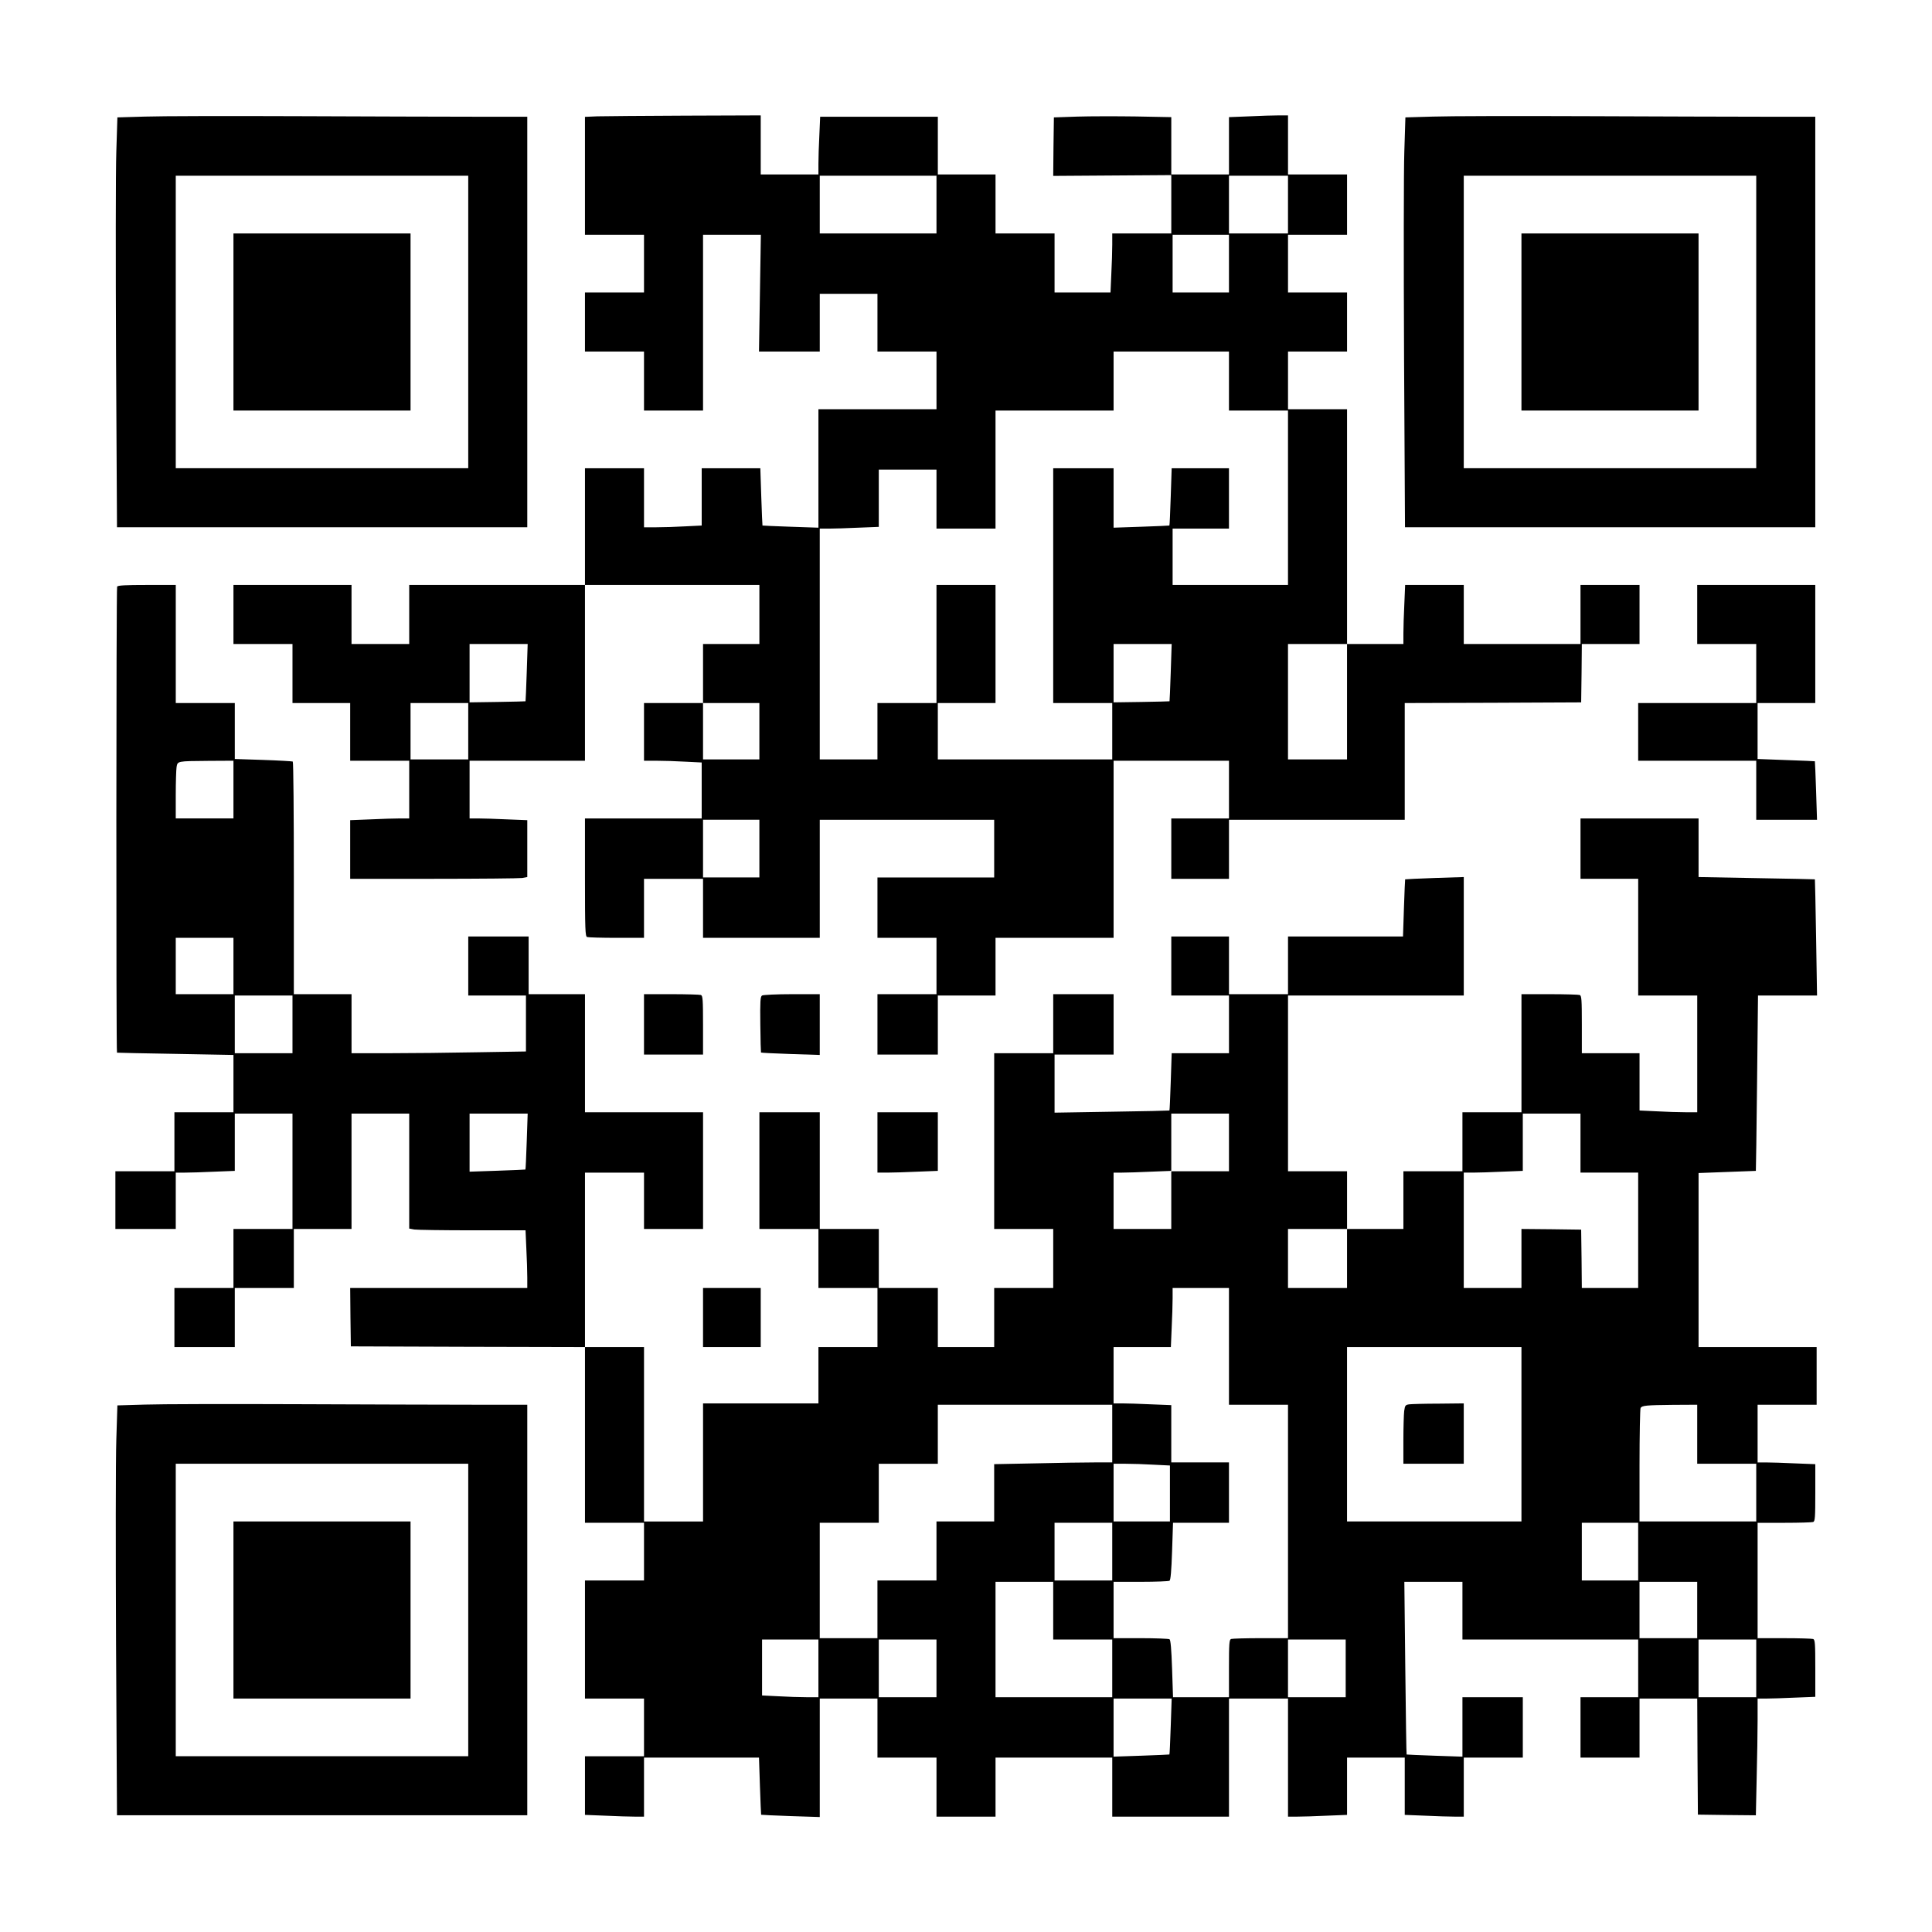<?xml version="1.0" encoding="UTF-8" standalone="yes"?>
<svg version="1.0" xmlns="http://www.w3.org/2000/svg" width="1080pt" height="1080pt" viewBox="0 0 1440 1440" preserveAspectRatio="xMidYMid meet">
  <g transform="translate(0,1440) scale(0.1,-0.1)" fill="#000000" stroke="none">
    <path d="M1080 13531 l-205 -6 -8 -255 c-5 -140 -5 -828 -2 -1527 l7 -1273
1529 0 1529 0 0 1530 0 1530 -387 0 c-214 0 -809 2 -1323 4 -514 2 -1027 1
-1140 -3z m2410 -1531 l0 -1090 -1090 0 -1090 0 0 1090 0 1090 1090 0 1090 0
0 -1090z"/>
    <path d="M1740 12000 l0 -660 660 0 660 0 0 660 0 660 -660 0 -660 0 0 -660z"/>
    <path d="M4453 13533 l-93 -4 0 -439 0 -440 220 0 220 0 0 -215 0 -215 -220 0
-220 0 0 -220 0 -220 220 0 220 0 0 -220 0 -220 220 0 220 0 0 655 0 655 216
0 215 0 -7 -435 -7 -435 226 0 227 0 0 215 0 215 215 0 215 0 0 -215 0 -215
220 0 220 0 0 -215 0 -215 -440 0 -440 0 0 -442 0 -441 -207 7 c-114 4 -208 8
-210 9 -1 2 -5 98 -9 215 l-7 212 -219 0 -218 0 0 -213 0 -214 -122 -6 c-66
-4 -163 -7 -215 -7 l-93 0 0 220 0 220 -220 0 -220 0 0 -435 0 -435 -655 0
-655 0 0 -220 0 -220 -215 0 -215 0 0 220 0 220 -440 0 -440 0 0 -220 0 -220
220 0 220 0 0 -220 0 -220 215 0 215 0 0 -215 0 -215 220 0 220 0 0 -215 0
-215 -68 0 c-38 0 -137 -3 -220 -7 l-152 -6 0 -219 0 -218 623 0 c342 0 639 3
660 6 l37 7 0 212 0 212 -152 6 c-83 4 -180 7 -215 7 l-63 0 0 215 0 215 430
0 430 0 0 655 0 655 650 0 650 0 0 -220 0 -220 -210 0 -210 0 0 -220 0 -220
-220 0 -220 0 0 -215 0 -215 93 0 c52 0 149 -3 215 -7 l122 -6 0 -209 0 -208
-435 0 -435 0 0 -439 c0 -391 2 -440 16 -445 9 -3 108 -6 220 -6 l204 0 0 220
0 220 220 0 220 0 0 -220 0 -220 435 0 435 0 0 440 0 440 650 0 650 0 0 -215
0 -215 -435 0 -435 0 0 -225 0 -225 220 0 220 0 0 -210 0 -210 -220 0 -220 0
0 -225 0 -225 225 0 225 0 0 220 0 220 215 0 215 0 0 215 0 215 440 0 440 0 0
660 0 660 430 0 430 0 0 -215 0 -215 -215 0 -215 0 0 -225 0 -225 215 0 215 0
0 220 0 220 655 0 655 0 0 435 0 435 658 2 657 3 3 218 2 217 215 0 215 0 0
220 0 220 -220 0 -220 0 0 -220 0 -220 -435 0 -435 0 0 220 0 220 -218 0 -219
0 -6 -142 c-4 -79 -7 -178 -7 -220 l0 -78 -210 0 -210 0 0 875 0 875 -220 0
-220 0 0 215 0 215 220 0 220 0 0 220 0 220 -220 0 -220 0 0 215 0 215 220 0
220 0 0 225 0 225 -220 0 -220 0 0 220 0 220 -68 0 c-38 0 -137 -3 -220 -7
l-152 -6 0 -214 0 -213 -215 0 -215 0 0 213 0 214 -262 5 c-145 2 -342 2 -438
-1 l-175 -6 -3 -218 -2 -218 440 3 440 3 0 -217 0 -218 -220 0 -220 0 0 -83
c0 -46 -3 -145 -7 -220 l-6 -137 -209 0 -208 0 0 220 0 220 -220 0 -220 0 0
220 0 220 -215 0 -215 0 0 215 0 215 -438 0 -439 0 -6 -137 c-4 -75 -7 -171
-7 -215 l0 -78 -215 0 -215 0 0 220 0 220 -562 -2 c-310 -1 -605 -4 -655 -5z
m2527 -658 l0 -215 -435 0 -435 0 0 215 0 215 435 0 435 0 0 -215z m2620 0 l0
-215 -220 0 -220 0 0 215 0 215 220 0 220 0 0 -215z m-440 -440 l0 -215 -210
0 -210 0 0 215 0 215 210 0 210 0 0 -215z m0 -875 l0 -220 220 0 220 0 0 -650
0 -650 -430 0 -430 0 0 210 0 210 210 0 210 0 0 225 0 225 -213 0 -214 0 -7
-212 c-4 -117 -8 -214 -10 -215 -1 -1 -95 -5 -209 -9 l-207 -7 0 221 0 222
-225 0 -225 0 0 -875 0 -875 220 0 220 0 0 -210 0 -210 -650 0 -650 0 0 210 0
210 215 0 215 0 0 440 0 440 -220 0 -220 0 0 -440 0 -440 -220 0 -220 0 0
-210 0 -210 -215 0 -215 0 0 860 0 860 68 0 c38 0 137 3 220 7 l152 6 0 214 0
213 215 0 215 0 0 -220 0 -220 220 0 220 0 0 440 0 440 440 0 440 0 0 220 0
220 430 0 430 0 0 -220z m-5234 -2172 c-4 -117 -8 -214 -9 -215 -2 -1 -96 -3
-210 -5 l-207 -3 0 218 0 217 217 0 216 0 -7 -212z m4800 0 c-4 -117 -8 -214
-9 -215 -2 -1 -96 -3 -210 -5 l-207 -3 0 218 0 217 217 0 216 0 -7 -212z
m1314 -218 l0 -430 -220 0 -220 0 0 430 0 430 220 0 220 0 0 -430z m-6550
-220 l0 -210 -215 0 -215 0 0 210 0 210 215 0 215 0 0 -210z m2170 0 l0 -210
-210 0 -210 0 0 210 0 210 210 0 210 0 0 -210z m0 -875 l0 -215 -210 0 -210 0
0 215 0 215 210 0 210 0 0 -215z"/>
    <path d="M10680 13531 l-205 -6 -8 -255 c-5 -140 -5 -828 -2 -1527 l7 -1273
1529 0 1529 0 0 1530 0 1530 -387 0 c-214 0 -809 2 -1323 4 -514 2 -1027 1
-1140 -3z m2410 -1531 l0 -1090 -1090 0 -1090 0 0 1090 0 1090 1090 0 1090 0
0 -1090z"/>
    <path d="M11340 12000 l0 -660 660 0 660 0 0 660 0 660 -660 0 -660 0 0 -660z"/>
    <path d="M873 10028 c-7 -11 -8 -3467 -1 -3474 2 -1 198 -5 436 -9 l432 -8 0
-213 0 -214 -220 0 -220 0 0 -220 0 -220 -220 0 -220 0 0 -215 0 -215 225 0
225 0 0 210 0 210 68 0 c38 0 137 3 220 7 l152 6 0 214 0 213 215 0 215 0 0
-430 0 -430 -220 0 -220 0 0 -220 0 -220 -220 0 -220 0 0 -220 0 -220 225 0
225 0 0 220 0 220 220 0 220 0 0 220 0 220 215 0 215 0 0 430 0 430 215 0 215
0 0 -429 0 -428 38 -7 c20 -3 215 -6 433 -6 l396 0 6 -137 c4 -75 7 -171 7
-215 l0 -78 -660 0 -660 0 2 -217 3 -218 873 -3 872 -2 0 -655 0 -655 220 0
220 0 0 -215 0 -215 -220 0 -220 0 0 -440 0 -440 220 0 220 0 0 -215 0 -215
-220 0 -220 0 0 -218 0 -219 152 -6 c83 -4 182 -7 220 -7 l68 0 0 220 0 220
428 0 429 0 7 -212 c4 -117 8 -213 9 -214 1 -1 100 -6 220 -10 l217 -7 0 442
0 441 215 0 215 0 0 -220 0 -220 220 0 220 0 0 -220 0 -220 220 0 220 0 0 220
0 220 435 0 435 0 0 -220 0 -220 435 0 435 0 0 440 0 440 220 0 220 0 0 -440
0 -440 68 0 c38 0 137 3 220 7 l152 6 0 214 0 213 215 0 215 0 0 -213 0 -214
152 -6 c83 -4 182 -7 220 -7 l68 0 0 220 0 220 220 0 220 0 0 225 0 225 -225
0 -225 0 0 -222 0 -221 -207 7 c-114 4 -208 8 -209 9 -2 1 -6 291 -10 645 l-7
642 216 0 217 0 0 -215 0 -215 655 0 655 0 0 -215 0 -215 -215 0 -215 0 0
-225 0 -225 220 0 220 0 0 220 0 220 215 0 215 0 2 -432 3 -433 216 -3 216 -2
6 277 c4 153 7 349 7 436 l0 157 63 0 c35 0 132 3 215 7 l152 6 0 212 c0 185
-2 214 -16 219 -9 3 -105 6 -215 6 l-199 0 0 430 0 430 199 0 c110 0 206 3
215 6 14 5 16 34 16 219 l0 212 -152 6 c-83 4 -180 7 -215 7 l-63 0 0 215 0
215 220 0 220 0 0 215 0 215 -440 0 -440 0 0 649 0 648 213 8 c116 4 213 8
214 8 1 1 5 296 9 655 l7 652 220 0 220 0 -7 432 c-4 238 -8 433 -9 434 -1 1
-197 5 -434 9 l-433 8 0 218 0 219 -440 0 -440 0 0 -225 0 -225 215 0 215 0 0
-435 0 -435 220 0 220 0 0 -435 0 -435 -87 0 c-49 0 -145 3 -215 7 l-128 6 0
214 0 213 -215 0 -215 0 0 214 c0 186 -2 215 -16 220 -9 3 -110 6 -225 6
l-209 0 0 -440 0 -440 -220 0 -220 0 0 -220 0 -220 -220 0 -220 0 0 -215 0
-215 -210 0 -210 0 0 215 0 215 -220 0 -220 0 0 655 0 655 655 0 655 0 0 441
0 442 -217 -7 c-120 -4 -219 -9 -220 -10 -1 -1 -5 -97 -9 -214 l-7 -212 -429
0 -428 0 0 -215 0 -215 -220 0 -220 0 0 215 0 215 -215 0 -215 0 0 -220 0
-220 215 0 215 0 0 -215 0 -215 -213 0 -214 0 -7 -212 c-4 -117 -8 -214 -10
-215 -1 -1 -194 -6 -429 -9 l-427 -7 0 216 0 217 220 0 220 0 0 225 0 225
-225 0 -225 0 0 -220 0 -220 -220 0 -220 0 0 -655 0 -655 220 0 220 0 0 -220
0 -220 -220 0 -220 0 0 -220 0 -220 -210 0 -210 0 0 220 0 220 -220 0 -220 0
0 220 0 220 -220 0 -220 0 0 435 0 435 -225 0 -225 0 0 -435 0 -435 220 0 220
0 0 -220 0 -220 220 0 220 0 0 -220 0 -220 -220 0 -220 0 0 -210 0 -210 -430
0 -430 0 0 -440 0 -440 -220 0 -220 0 0 650 0 650 -220 0 -220 0 0 650 0 650
220 0 220 0 0 -210 0 -210 220 0 220 0 0 435 0 435 -440 0 -440 0 0 440 0 440
-210 0 -210 0 0 215 0 215 -225 0 -225 0 0 -220 0 -220 215 0 215 0 0 -208 0
-209 -367 -6 c-203 -4 -495 -7 -650 -7 l-283 0 0 220 0 220 -215 0 -215 0 0
864 c0 476 -3 867 -8 870 -4 2 -103 8 -220 12 l-212 7 0 208 0 209 -220 0
-220 0 0 440 0 440 -214 0 c-161 0 -217 -3 -223 -12z m867 -1513 l0 -215 -215
0 -215 0 0 173 c0 94 3 189 6 209 8 46 2 45 242 47 l182 1 0 -215z m0 -1315
l0 -210 -215 0 -215 0 0 210 0 210 215 0 215 0 0 -210z m440 -435 l0 -215
-215 0 -215 0 0 215 0 215 215 0 215 0 0 -215z m1746 -872 c-4 -114 -8 -209
-10 -210 -1 -1 -95 -5 -209 -9 l-207 -7 0 216 0 217 216 0 217 0 -7 -207z
m5234 -8 l0 -215 -215 0 -215 0 0 -215 0 -215 -215 0 -215 0 0 210 0 210 63 0
c35 0 132 3 215 7 l152 6 0 214 0 213 215 0 215 0 0 -215z m2620 -5 l0 -220
215 0 215 0 0 -430 0 -430 -210 0 -210 0 -2 218 -3 217 -222 3 -223 2 0 -220
0 -220 -215 0 -215 0 0 430 0 430 68 0 c38 0 137 3 220 7 l152 6 0 214 0 213
215 0 215 0 0 -220z m-1740 -860 l0 -220 -220 0 -220 0 0 220 0 220 220 0 220
0 0 -220z m-880 -655 l0 -435 220 0 220 0 0 -870 0 -870 -204 0 c-112 0 -211
-3 -220 -6 -14 -5 -16 -34 -16 -220 l0 -214 -208 0 -209 0 -7 212 c-5 146 -11
215 -19 220 -7 4 -103 8 -214 8 l-203 0 0 210 0 210 203 0 c111 0 207 4 214 8
8 5 14 74 19 220 l7 212 209 0 208 0 0 225 0 225 -215 0 -215 0 0 213 0 214
-152 6 c-83 4 -180 7 -215 7 l-63 0 0 210 0 210 213 0 214 0 6 143 c4 78 7
177 7 220 l0 77 210 0 210 0 0 -435z m2180 -655 l0 -650 -650 0 -650 0 0 650
0 650 650 0 650 0 0 -650z m-3050 5 l0 -215 -132 0 c-73 0 -271 -3 -440 -7
l-308 -6 0 -214 0 -213 -215 0 -215 0 0 -220 0 -220 -220 0 -220 0 0 -215 0
-215 -215 0 -215 0 0 430 0 430 220 0 220 0 0 220 0 220 220 0 220 0 0 220 0
220 650 0 650 0 0 -215z m4360 -5 l0 -220 220 0 220 0 0 -215 0 -215 -435 0
-435 0 0 418 c0 229 4 422 8 428 11 18 43 21 240 23 l182 1 0 -220z m-4052
-227 l122 -6 0 -209 0 -208 -210 0 -210 0 0 215 0 215 88 0 c49 0 144 -3 210
-7z m-308 -648 l0 -215 -215 0 -215 0 0 215 0 215 215 0 215 0 0 -215z m3920
0 l0 -215 -210 0 -210 0 0 215 0 215 210 0 210 0 0 -215z m-4360 -440 l0 -215
220 0 220 0 0 -215 0 -215 -435 0 -435 0 0 430 0 430 215 0 215 0 0 -215z
m4800 5 l0 -210 -215 0 -215 0 0 210 0 210 215 0 215 0 0 -210z m-6550 -435
l0 -215 -88 0 c-49 0 -144 3 -210 7 l-122 6 0 209 0 208 210 0 210 0 0 -215z
m880 0 l0 -215 -215 0 -215 0 0 215 0 215 215 0 215 0 0 -215z m3050 0 l0
-215 -215 0 -215 0 0 215 0 215 215 0 215 0 0 -215z m3060 0 l0 -215 -215 0
-215 0 0 215 0 215 215 0 215 0 0 -215z m-4364 -432 c-4 -114 -8 -209 -10
-210 -1 -1 -95 -5 -209 -9 l-207 -7 0 216 0 217 216 0 217 0 -7 -207z"/>
    <path d="M10504 3933 c-29 -4 -32 -8 -38 -50 -3 -25 -6 -124 -6 -219 l0 -174
225 0 225 0 0 225 0 225 -187 -2 c-104 0 -202 -3 -219 -5z"/>
    <path d="M12650 9820 l0 -220 220 0 220 0 0 -220 0 -220 -440 0 -440 0 0 -215
0 -215 440 0 440 0 0 -220 0 -220 227 0 226 0 -7 217 c-4 120 -8 218 -9 219
-1 1 -98 5 -214 9 l-213 8 0 208 0 209 215 0 215 0 0 440 0 440 -440 0 -440 0
0 -220z"/>
    <path d="M4800 6765 l0 -225 220 0 220 0 0 219 c0 190 -2 220 -16 225 -9 3
-108 6 -220 6 l-204 0 0 -225z"/>
    <path d="M5680 6980 c-13 -8 -15 -42 -13 -216 1 -114 4 -208 5 -209 2 -2 101
-7 221 -11 l217 -7 0 227 0 226 -207 0 c-115 0 -215 -5 -223 -10z"/>
    <path d="M6540 5885 l0 -225 73 0 c41 0 142 3 225 7 l152 6 0 219 0 218 -225
0 -225 0 0 -225z"/>
    <path d="M5240 4580 l0 -220 215 0 215 0 0 220 0 220 -215 0 -215 0 0 -220z"/>
    <path d="M1080 3931 l-205 -6 -8 -255 c-5 -140 -5 -828 -2 -1527 l7 -1273
1529 0 1529 0 0 1530 0 1530 -387 0 c-214 0 -809 2 -1323 4 -514 2 -1027 1
-1140 -3z m2410 -1531 l0 -1090 -1090 0 -1090 0 0 1090 0 1090 1090 0 1090 0
0 -1090z"/>
    <path d="M1740 2400 l0 -660 660 0 660 0 0 660 0 660 -660 0 -660 0 0 -660z"/>
  </g>
</svg>